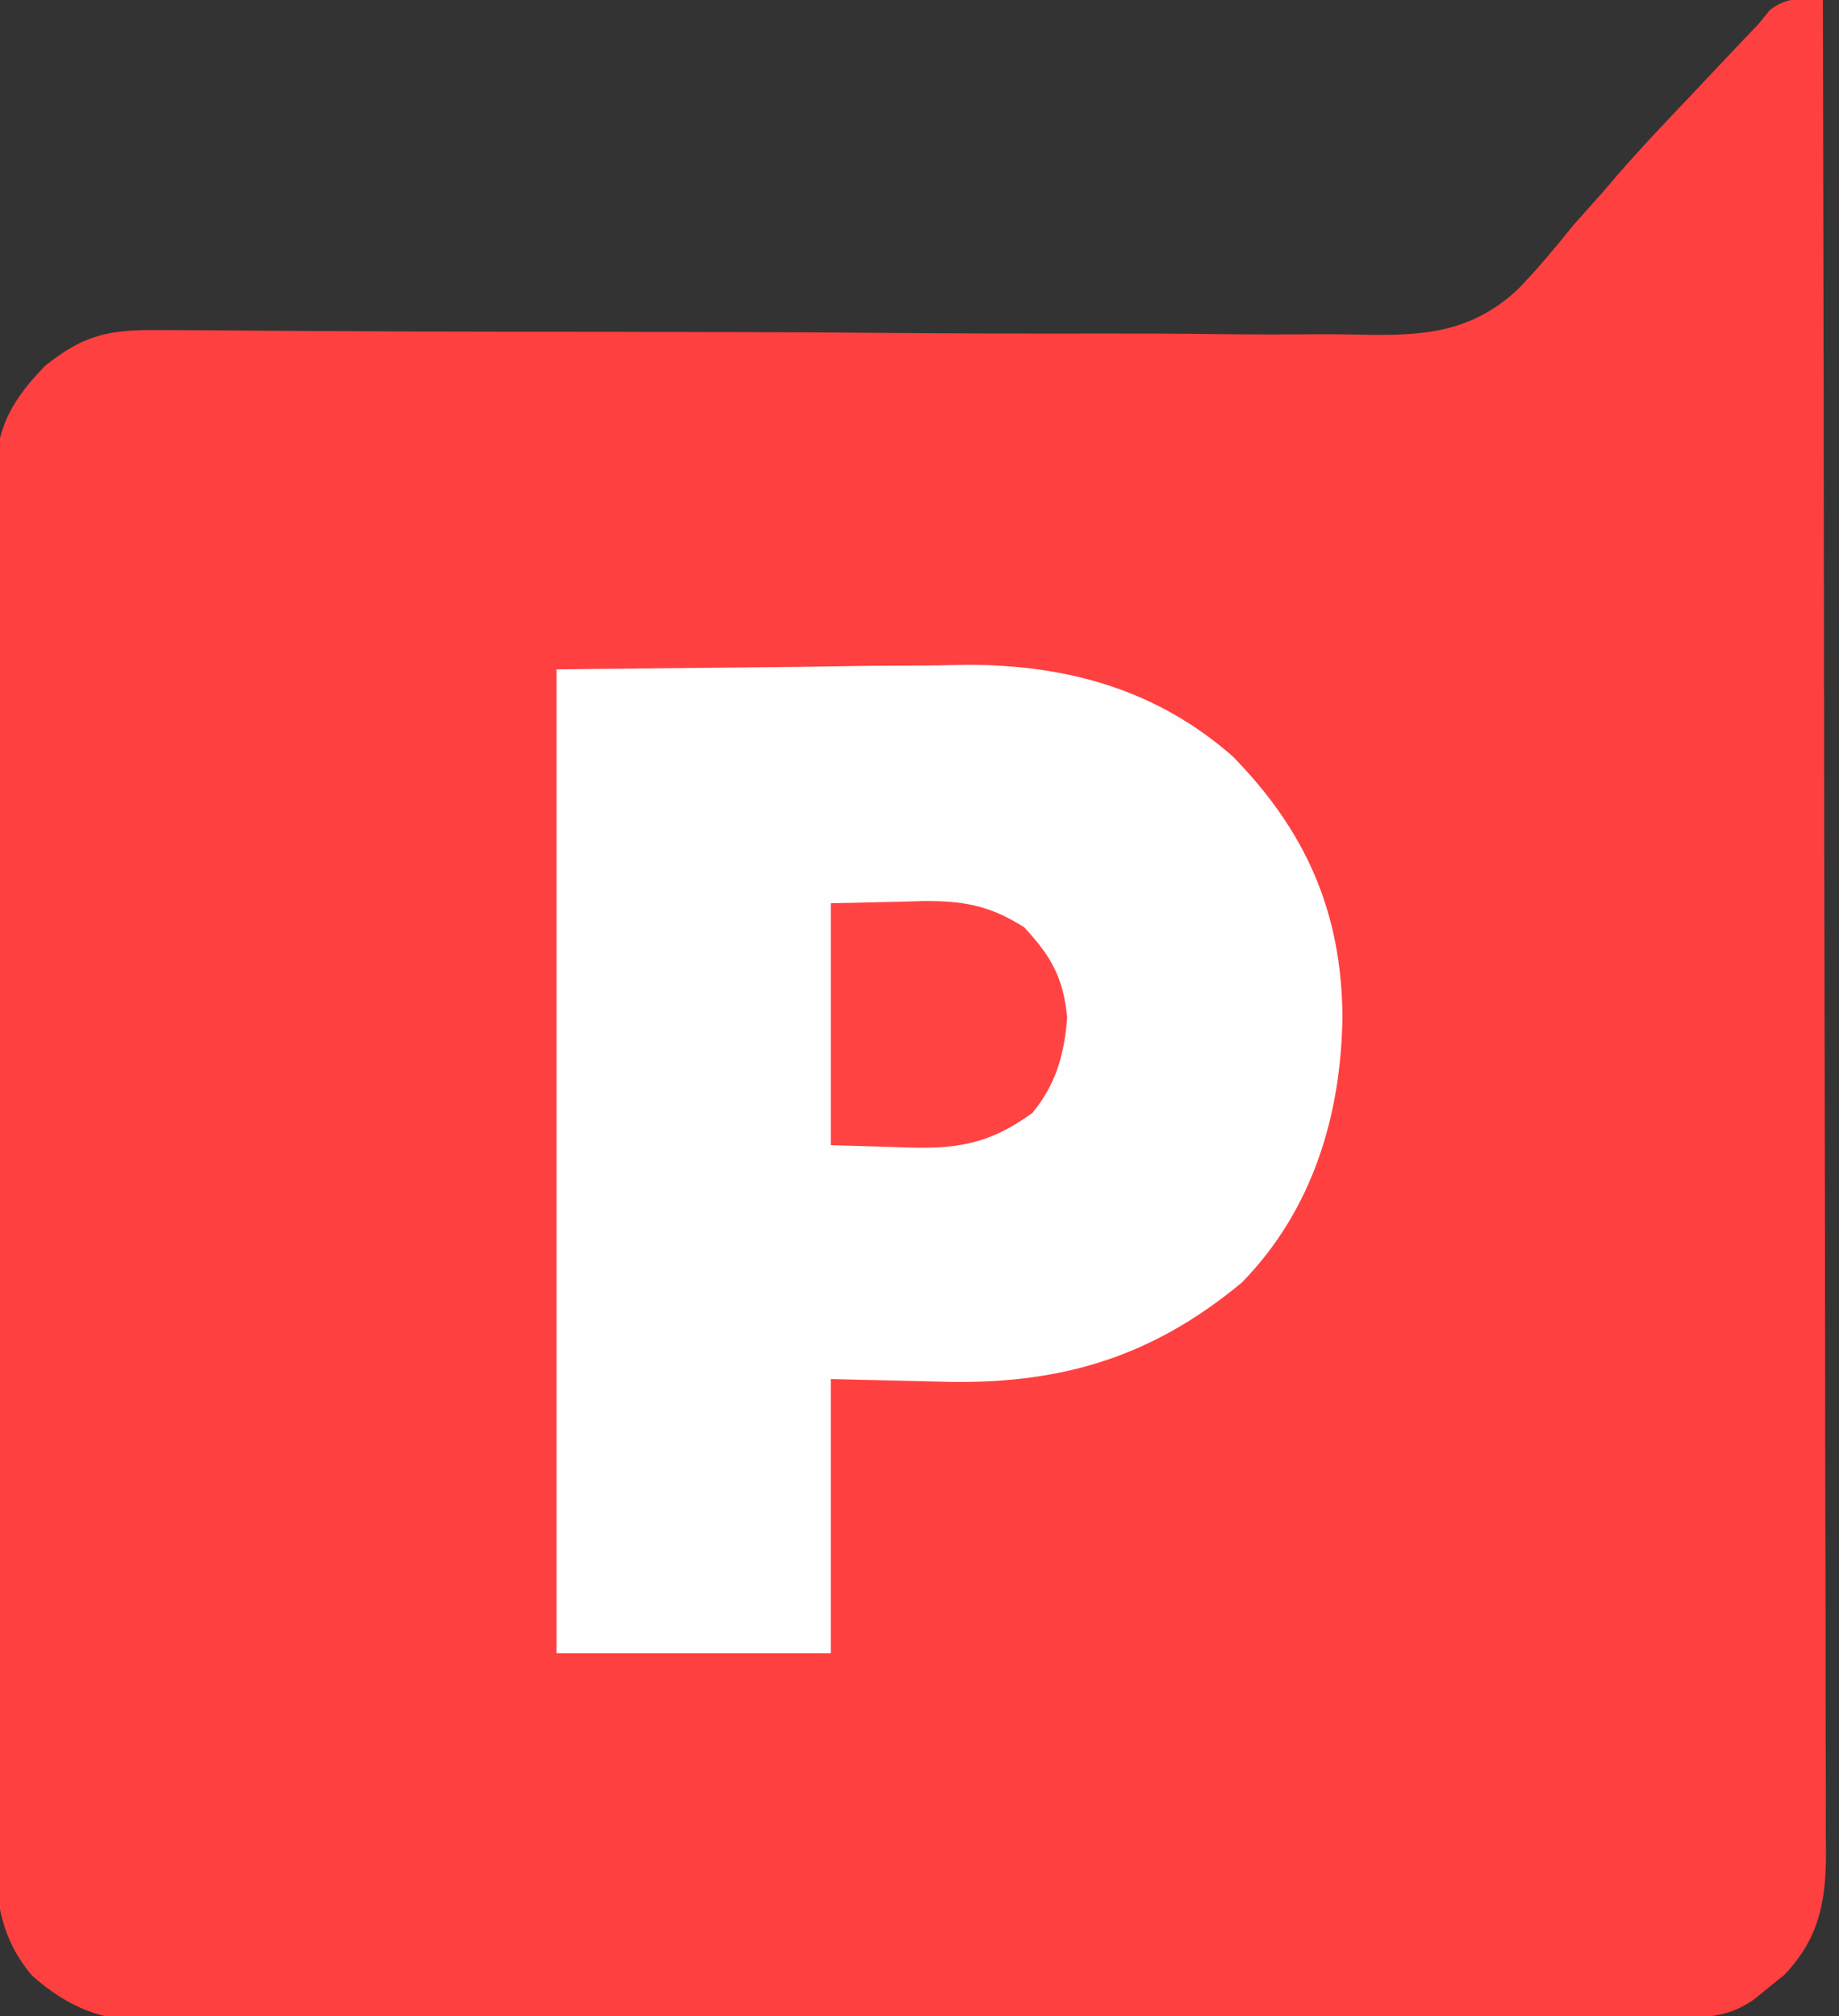<?xml version="1.0" encoding="UTF-8"?>
<svg version="1.1" xmlns="http://www.w3.org/2000/svg" width="228" height="250">
<rect width="100%" height="100%" fill="#333333" stroke="none"/>
<path d="M0 0 C0.068 30.09 0.122 60.18 0.153 90.271 C0.157 93.823 0.161 97.375 0.165 100.928 C0.166 101.635 0.166 102.342 0.167 103.071 C0.18 114.522 0.204 125.974 0.231 137.425 C0.26 149.175 0.276 160.925 0.282 172.675 C0.286 179.275 0.295 185.874 0.317 192.474 C0.338 198.684 0.344 204.894 0.339 211.104 C0.34 213.385 0.346 215.666 0.358 217.947 C0.373 221.058 0.369 224.169 0.361 227.281 C0.37 228.186 0.378 229.09 0.387 230.022 C0.345 235.967 -0.521 240.366 -4.754 244.863 C-5.649 245.581 -5.649 245.581 -6.562 246.312 C-7.162 246.804 -7.761 247.295 -8.379 247.801 C-12.035 250.505 -15.477 250.151 -19.855 250.154 C-20.676 250.158 -21.497 250.163 -22.343 250.167 C-25.11 250.181 -27.876 250.187 -30.643 250.193 C-32.621 250.201 -34.598 250.209 -36.575 250.218 C-43.084 250.244 -49.593 250.259 -56.102 250.273 C-58.341 250.279 -60.58 250.284 -62.819 250.29 C-72.133 250.311 -81.448 250.33 -90.762 250.341 C-104.117 250.357 -117.471 250.391 -130.826 250.448 C-140.212 250.486 -149.598 250.506 -158.984 250.511 C-164.591 250.515 -170.198 250.527 -175.806 250.559 C-181.083 250.589 -186.361 250.596 -191.639 250.584 C-193.574 250.584 -195.509 250.592 -197.443 250.609 C-200.09 250.632 -202.736 250.624 -205.383 250.608 C-206.144 250.622 -206.905 250.636 -207.69 250.65 C-213.497 250.565 -217.616 248.841 -222 245 C-225.777 240.554 -226.581 235.866 -226.508 230.175 C-226.514 229.418 -226.52 228.661 -226.527 227.881 C-226.543 225.36 -226.53 222.839 -226.518 220.318 C-226.523 218.504 -226.53 216.69 -226.539 214.876 C-226.557 209.961 -226.55 205.046 -226.537 200.131 C-226.527 194.983 -226.537 189.836 -226.543 184.688 C-226.55 176.046 -226.541 167.404 -226.521 158.761 C-226.5 148.772 -226.507 138.783 -226.529 128.794 C-226.547 120.213 -226.55 111.632 -226.539 103.051 C-226.533 97.928 -226.532 92.805 -226.545 87.682 C-226.557 82.866 -226.549 78.051 -226.526 73.235 C-226.52 71.468 -226.522 69.702 -226.531 67.935 C-226.542 65.522 -226.528 63.111 -226.508 60.698 C-226.517 60 -226.526 59.303 -226.535 58.584 C-226.444 52.874 -224.314 49.382 -220.402 45.355 C-215.491 41.44 -212.455 40.877 -206.266 40.923 C-205.234 40.928 -205.234 40.928 -204.18 40.933 C-202.67 40.942 -201.16 40.952 -199.65 40.965 C-197.192 40.986 -194.735 41 -192.277 41.014 C-189.629 41.028 -186.98 41.042 -184.332 41.059 C-177.757 41.099 -171.182 41.12 -164.606 41.129 C-163.652 41.13 -162.697 41.131 -161.714 41.133 C-157.775 41.138 -153.836 41.142 -149.897 41.145 C-138.722 41.157 -127.547 41.187 -116.372 41.278 C-107.496 41.349 -98.62 41.378 -89.743 41.357 C-85.048 41.348 -80.355 41.36 -75.66 41.423 C-71.236 41.483 -66.815 41.485 -62.391 41.445 C-60.775 41.441 -59.159 41.456 -57.544 41.494 C-49.77 41.667 -43.666 41.364 -37.748 35.812 C-35.349 33.31 -33.17 30.705 -31 28 C-29.76 26.596 -28.517 25.195 -27.266 23.801 C-26.734 23.178 -26.202 22.555 -25.654 21.913 C-22.47 18.231 -19.095 14.723 -15.75 11.188 C-15.044 10.438 -14.337 9.688 -13.609 8.916 C-9.874 4.957 -9.874 4.957 -8 3 C-7.302 2.142 -7.302 2.142 -6.591 1.267 C-4.391 -0.485 -2.74 -0.09 0 0 Z " fill="#FF4040" transform="translate(226,0)"/>
<path d="M0 0 C9.941 -0.103 19.883 -0.206 30.125 -0.312 C34.789 -0.381 34.789 -0.381 39.547 -0.45 C42.055 -0.465 44.563 -0.478 47.07 -0.488 C48.337 -0.514 49.604 -0.539 50.91 -0.566 C63.289 -0.572 74.379 2.498 83.816 10.773 C92.926 20.062 97.339 30.124 97.438 43.062 C97.269 55.307 93.75 67.014 85 76 C73.538 85.551 61.93 88.812 47.188 88.312 C42.836 88.209 38.484 88.106 34 88 C34 99.22 34 110.44 34 122 C22.78 122 11.56 122 0 122 C0 81.74 0 41.48 0 0 Z " fill="#FFFEFE" transform="translate(69,83)"/>
<path d="M0 0 C2.846 -0.062 5.692 -0.124 8.625 -0.188 C9.51 -0.215 10.395 -0.242 11.307 -0.27 C16.299 -0.323 19.68 0.224 24 3 C27.354 6.626 28.827 9.231 29.312 14.188 C28.938 18.755 27.941 22.425 25 26 C19.443 30.033 15.302 30.53 8.562 30.25 C4.324 30.126 4.324 30.126 0 30 C0 20.1 0 10.2 0 0 Z " fill="#FF4343" transform="translate(103,112)"/>
</svg>
